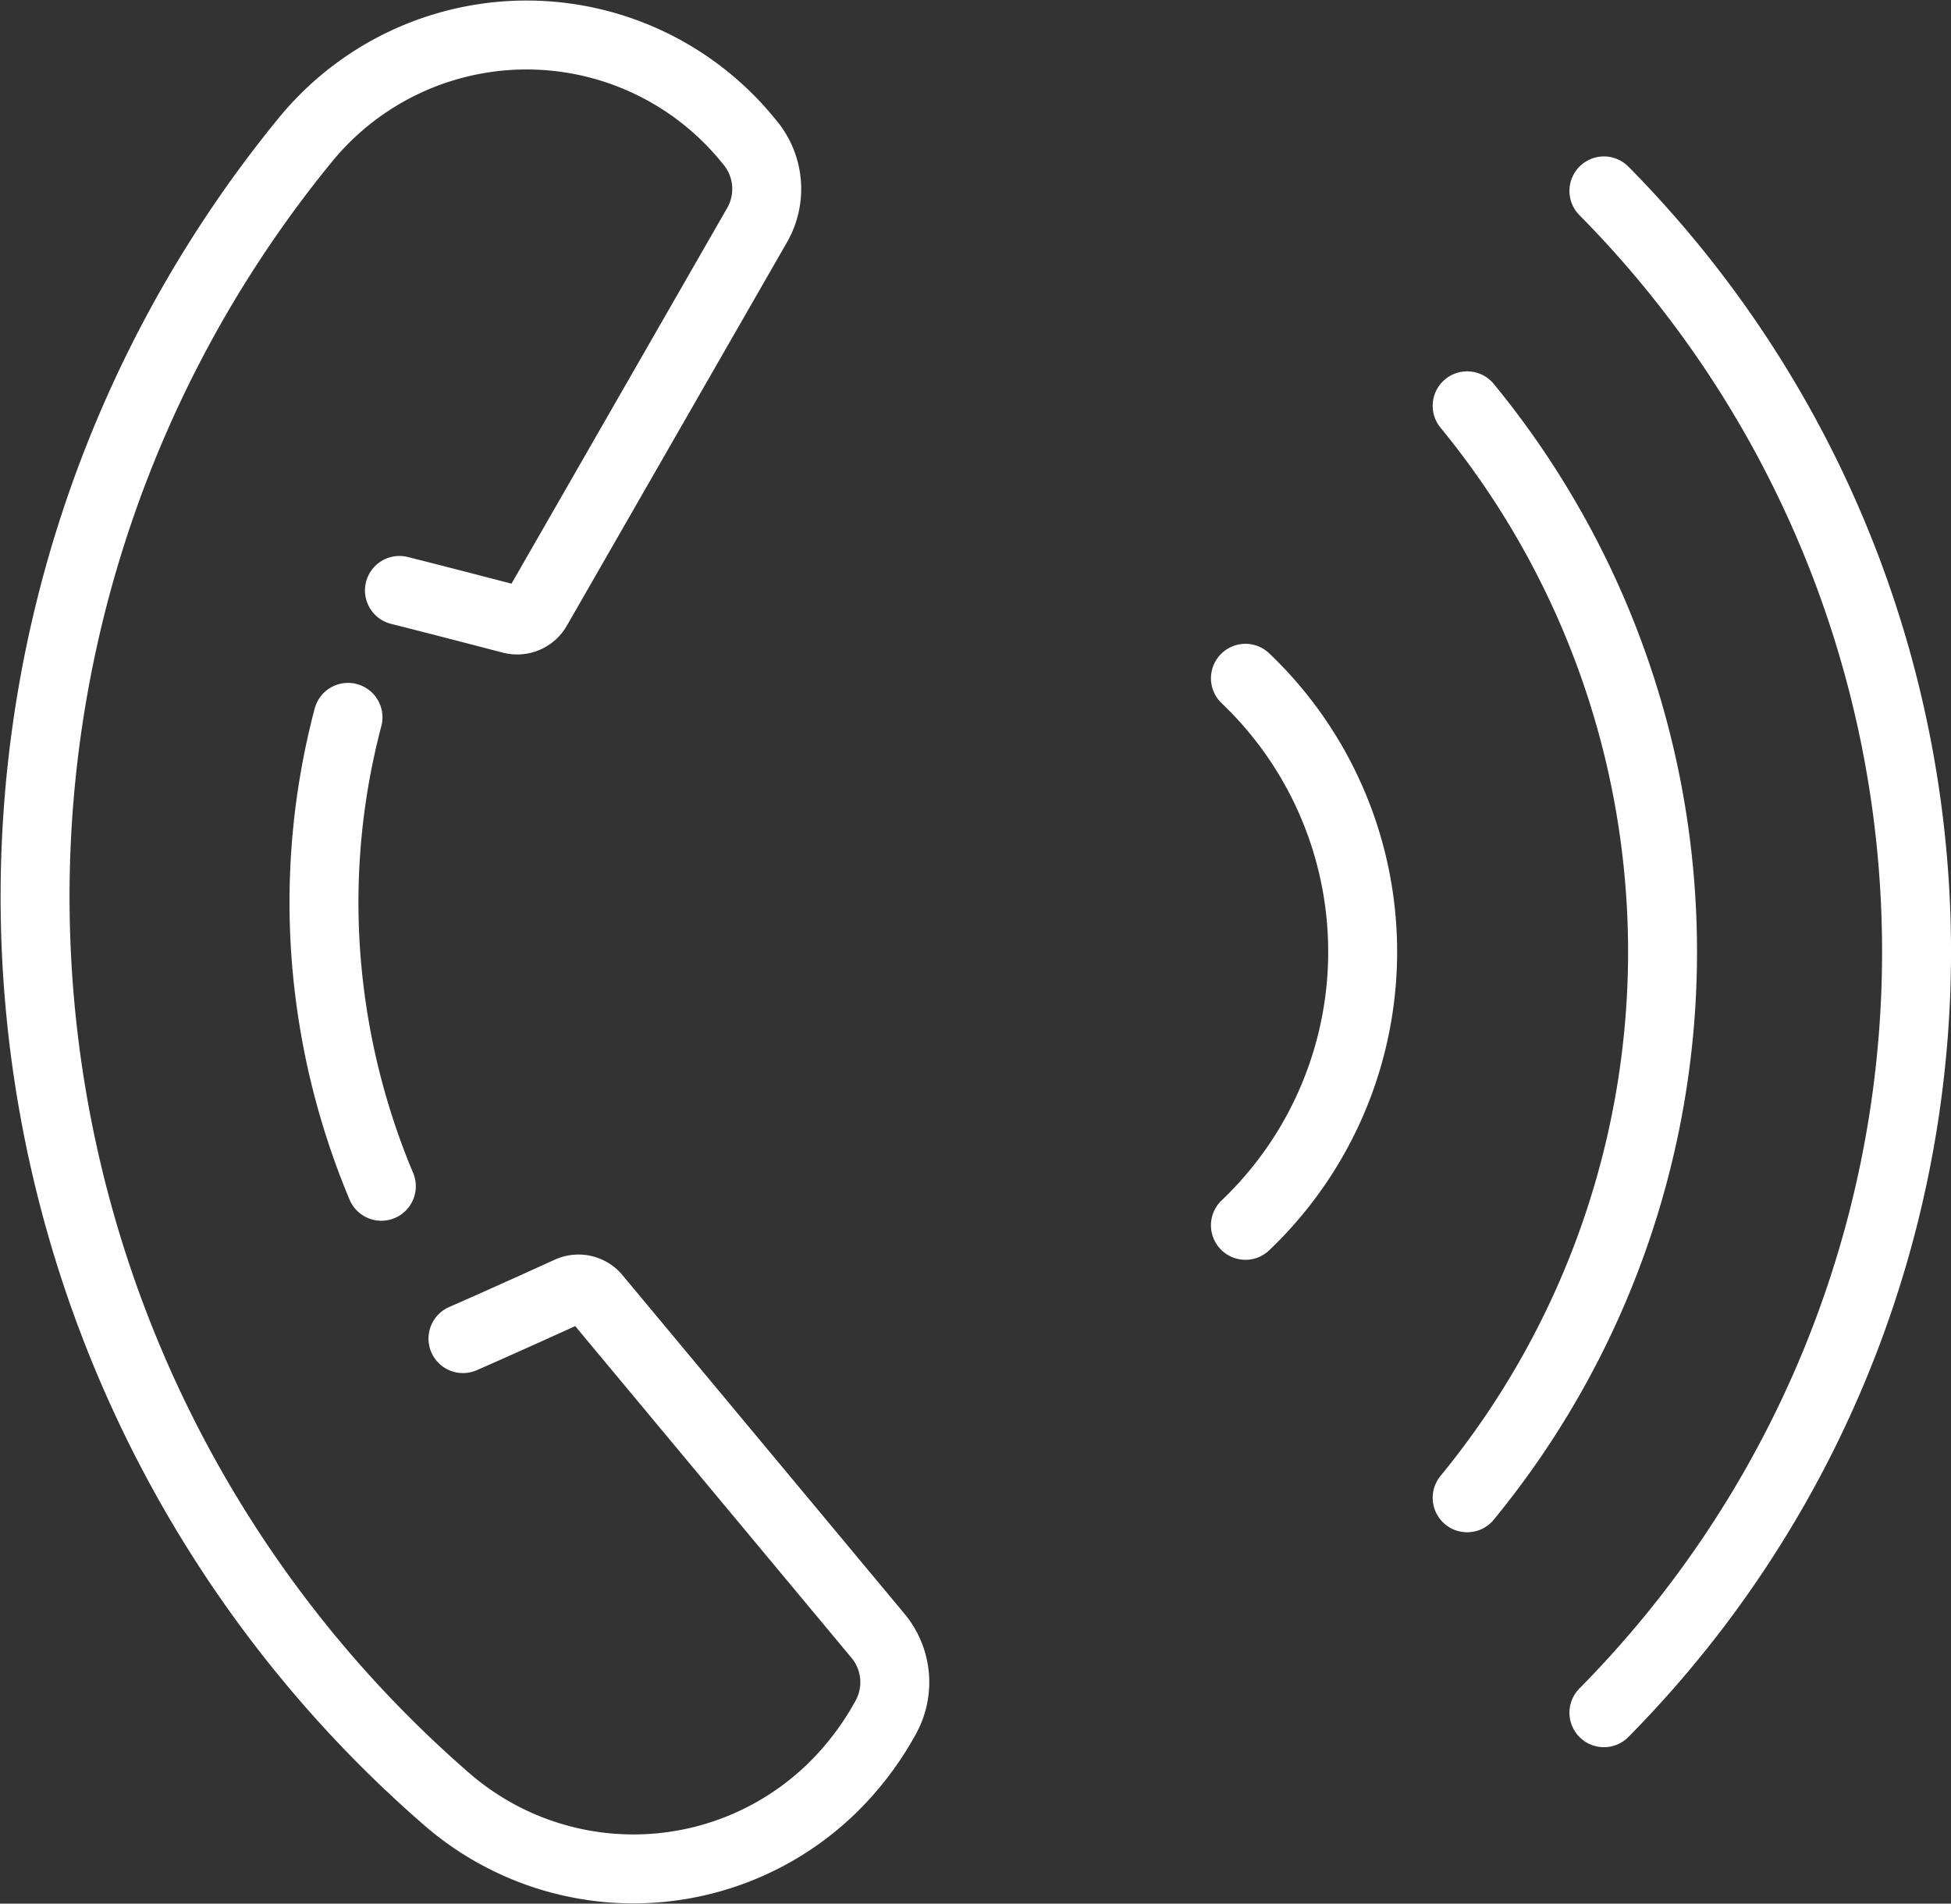 <svg xmlns="http://www.w3.org/2000/svg" width="56.605" height="55.236" viewBox="0 0 56.605 55.236">
 <rect x="0" y="0" width="56.605" height="55.236" fill="#333333" stroke="none"/>
 <g id="グループ_5523" data-name="グループ 5523" transform="translate(-3183.189 -3727.769)">
   <g id="グループ_5434" data-name="グループ 5434" transform="translate(2717.206 3345.773)">
     <path id="パス_7146" data-name="パス 7146" d="M479.415,420.837c1.018-.442,3.085-1.383,3.085-1.383a.662.662,0,0,1,.777.184l8.183,9.827a2.105,2.105,0,0,1,.226,2.353l-.108.191a8.553,8.553,0,0,1-.805,1.163,8.261,8.261,0,0,1-11.8,1.053,34.675,34.675,0,0,1-4.13-48.172A8.29,8.29,0,0,1,487.633,386l.139.169a2.108,2.108,0,0,1,.178,2.357l-6.385,11.122a.662.662,0,0,1-.739.318s-2.179-.569-3.254-.838" transform="translate(0 0)" fill="none" stroke="#fff" stroke-linecap="round" stroke-linejoin="round" stroke-width="2"/>
     <path id="パス_7147" data-name="パス 7147" d="M475.091,398a21.018,21.018,0,0,0-.6,7.388,21.368,21.368,0,0,0,1.567,6.218" transform="translate(0.989 4.811)" fill="none" stroke="#fff" stroke-linecap="round" stroke-linejoin="round" stroke-width="2"/>
     <path id="パス_7148" data-name="パス 7148" d="M496.5,412.873a10.96,10.96,0,0,0,0-15.873" transform="translate(5.617 4.677)" fill="none" stroke="#fff" stroke-linecap="round" stroke-linejoin="round" stroke-width="2"/>
     <path id="パス_7149" data-name="パス 7149" d="M501.5,424.185a24.971,24.971,0,0,0,0-31.685" transform="translate(7.05 1.271)" fill="none" stroke="#fff" stroke-linecap="round" stroke-linejoin="round" stroke-width="2"/>
     <path id="パス_7150" data-name="パス 7150" d="M505,431.157A31.406,31.406,0,0,0,505,387" transform="translate(7.518 0.535)" fill="none" stroke="#fff" stroke-linecap="round" stroke-linejoin="round" stroke-width="2"/>
   </g>
 </g>
</svg>
